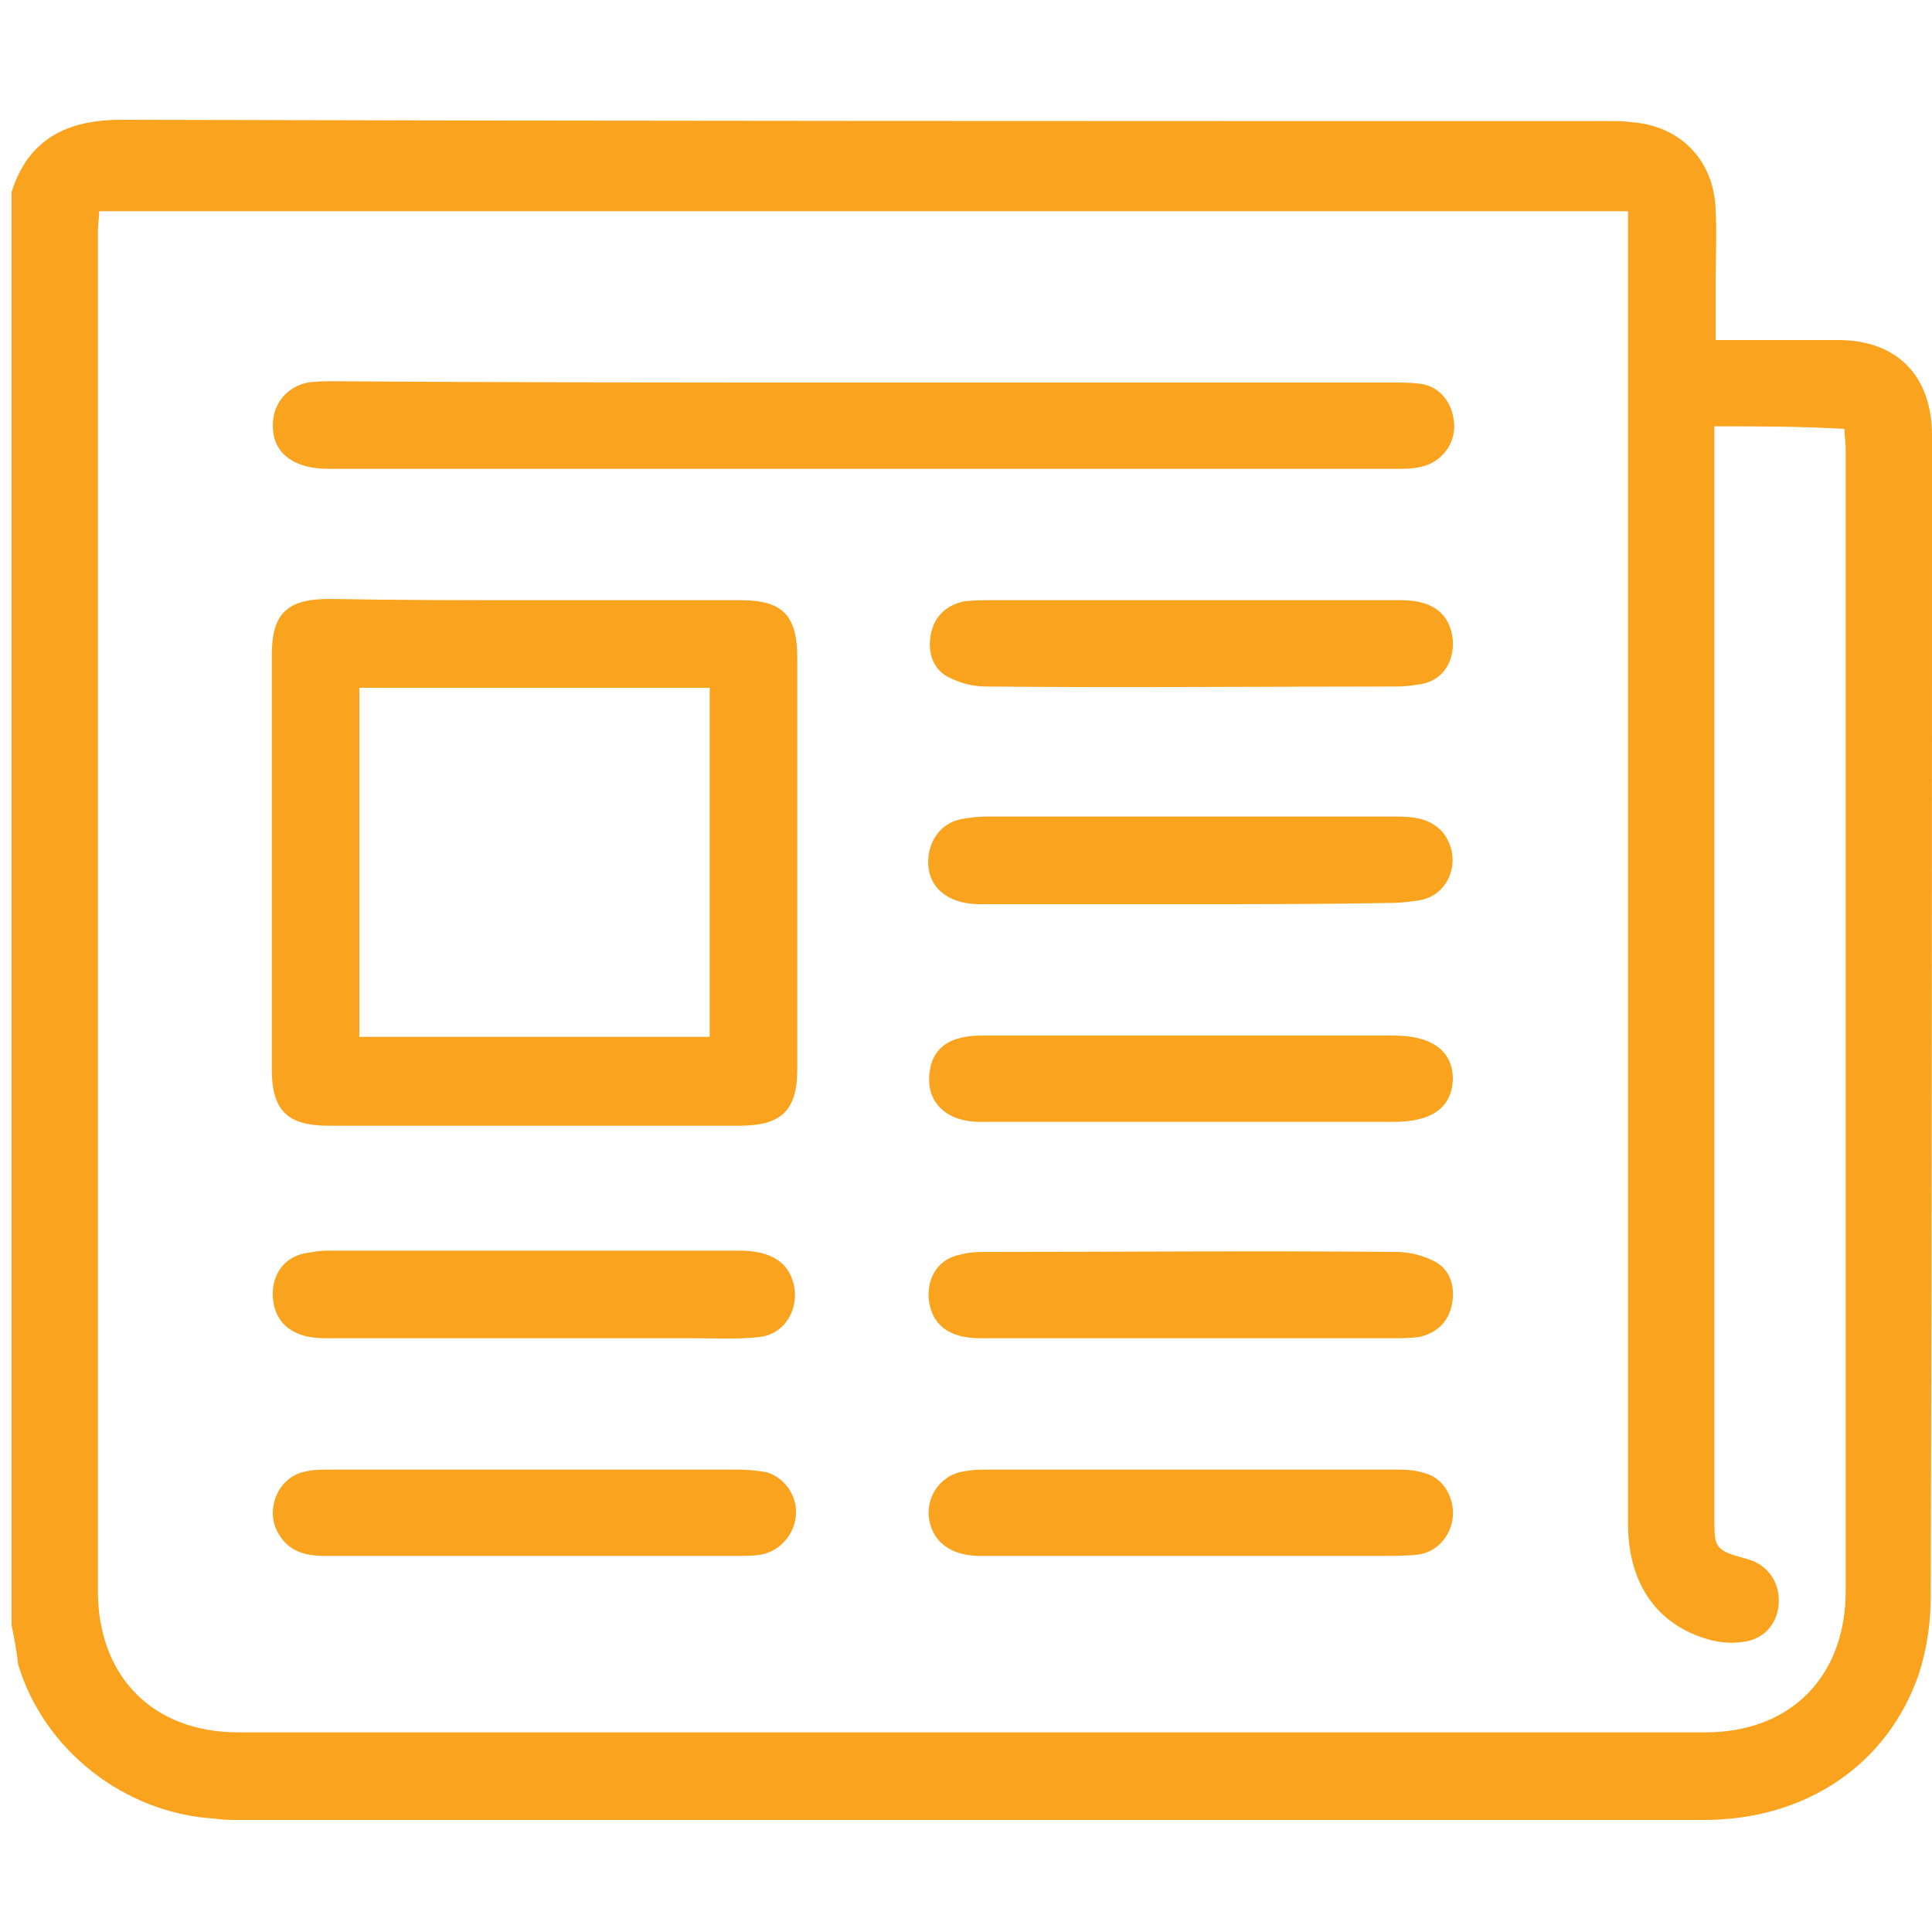 <?xml version="1.0" encoding="utf-8"?>
<!-- Generator: Adobe Illustrator 24.3.0, SVG Export Plug-In . SVG Version: 6.00 Build 0)  -->
<svg version="1.1" id="Layer_1" xmlns="http://www.w3.org/2000/svg" xmlns:xlink="http://www.w3.org/1999/xlink" x="0px" y="0px"
	 viewBox="0 0 150 150" style="enable-background:new 0 0 150 150;" xml:space="preserve">
<style type="text/css">
	.st0{fill:#FAA31E;}
</style>
<g>
	<path class="st0" d="M0.9,126.2c0-37.1,0-74.2,0-111.3c1.3-4.1,4.3-5.6,8.5-5.6c38.5,0.1,77,0.1,115.5,0.1c0.7,0,1.2,0,1.9,0.1
		c3.7,0.3,6.3,3,6.4,6.8c0.1,1.9,0,3.8,0,5.7c0,1.4,0,2.9,0,4.4c3.3,0,6.4,0,9.5,0c4.6,0,7.3,2.8,7.3,7.4c0,30.1,0,60.1-0.1,90.2
		c0,2-0.3,4-0.9,5.9c-2.4,7.1-8.8,11.4-16.7,11.4c-37.9,0-75.8,0-113.8,0c-0.6,0-1.2,0-1.8-0.1c-7-0.4-13.3-5.3-15.3-12
		C1.3,128.1,1.1,127.2,0.9,126.2z M133.1,33.1c0,0.5,0,0.9,0,1.3c0,27.9,0,55.8,0,83.8c0,2,0.2,2.2,2.4,2.8c1.7,0.4,2.7,1.8,2.6,3.5
		c-0.1,1.7-1.3,2.9-3,3c-0.8,0.1-1.7,0-2.4-0.2c-4-1.1-6.3-4.3-6.3-9c0-33.4,0-66.7,0-100c0-0.6,0-1.2,0-1.9c-39.7,0-79.2,0-118.7,0
		c0,0.5-0.1,1-0.1,1.5c0,35.2,0,70.4,0,105.6c0,6.7,4.3,11,10.9,11c38,0,75.9,0,113.9,0c6.6,0,10.9-4.3,10.9-11
		c0-29.6,0-59.2,0-88.7c0-0.5-0.1-1-0.1-1.5C139.8,33.1,136.6,33.1,133.1,33.1z"/>
	<path class="st0" d="M41.5,46.6c5.3,0,10.7,0,16,0c3.3,0,4.4,1.2,4.4,4.5c0,10.6,0,21.2,0,31.9c0,3.2-1.2,4.4-4.5,4.4
		c-10.6,0-21.2,0-31.9,0c-3.2,0-4.4-1.2-4.4-4.4c0-10.7,0-21.4,0-32.1c0-3.3,1.2-4.4,4.5-4.4C30.9,46.6,36.2,46.6,41.5,46.6z
		 M27.9,80.5c9.2,0,18.1,0,27.2,0c0-9.1,0-18.1,0-27.1c-9.1,0-18.1,0-27.2,0C27.9,62.5,27.9,71.5,27.9,80.5z"/>
	<path class="st0" d="M67,29.7c13.7,0,27.4,0,41.1,0c0.7,0,1.5,0,2.2,0.1c1.5,0.2,2.5,1.5,2.6,3.1c0.1,1.5-0.9,2.9-2.4,3.3
		c-0.7,0.2-1.4,0.2-2,0.2c-27.7,0-55.3,0-83,0c-2.9,0-4.5-1.4-4.3-3.7c0.1-1.5,1.2-2.7,2.7-3c0.7-0.1,1.4-0.1,2-0.1
		C39.6,29.7,53.3,29.7,67,29.7z"/>
	<path class="st0" d="M92.3,70.2c-5.4,0-10.8,0-16.2,0c-2.7,0-4.3-1.5-4-3.8c0.2-1.4,1.1-2.5,2.5-2.8c0.6-0.1,1.2-0.2,1.9-0.2
		c10.6,0,21.2,0,31.8,0c1.4,0,2.7,0.1,3.7,1.2c1.6,2,0.6,4.9-1.8,5.3c-0.7,0.1-1.4,0.2-2,0.2C102.9,70.2,97.6,70.2,92.3,70.2z"/>
	<path class="st0" d="M92.4,87.1c-5.4,0-10.9,0-16.3,0c-2.8,0-4.3-1.7-3.9-4c0.2-1.4,1.1-2.2,2.3-2.5c0.7-0.2,1.4-0.2,2.1-0.2
		c10.5,0,21.1,0,31.6,0c3,0,4.6,1.2,4.6,3.4c-0.1,2.2-1.6,3.3-4.6,3.3C103,87.1,97.7,87.1,92.4,87.1z"/>
	<path class="st0" d="M92.5,46.6c5.4,0,10.9,0,16.3,0c2.5,0,3.8,1.1,4,3.1c0.1,1.7-0.8,3.1-2.4,3.4c-0.6,0.1-1.2,0.2-1.9,0.2
		c-10.6,0-21.4,0.1-32,0c-1,0-2.1-0.3-3-0.8c-1.2-0.7-1.5-2.1-1.2-3.4c0.3-1.3,1.2-2.1,2.5-2.4c0.7-0.1,1.4-0.1,2-0.1
		C82,46.6,87.2,46.6,92.5,46.6z"/>
	<path class="st0" d="M92.4,103.9c-5.4,0-10.9,0-16.3,0c-2.5,0-3.8-1.1-4-3.1c-0.1-1.7,0.8-3.1,2.5-3.4c0.7-0.2,1.4-0.2,2-0.2
		c10.6,0,21.2-0.1,31.8,0c1.1,0,2.2,0.3,3.1,0.8c1.2,0.7,1.5,2.1,1.2,3.4c-0.3,1.3-1.2,2.1-2.5,2.4c-0.7,0.1-1.4,0.1-2,0.1
		C103,103.9,97.7,103.9,92.4,103.9z"/>
	<path class="st0" d="M41.5,120.8c-5.4,0-10.9,0-16.3,0c-1.4,0-2.7-0.3-3.5-1.6c-1.2-1.8-0.2-4.4,1.8-4.9c0.7-0.2,1.4-0.2,2.1-0.2
		c10.6,0,21.2,0,31.8,0c0.7,0,1.5,0.1,2.1,0.2c1.4,0.4,2.4,1.8,2.3,3.3c-0.1,1.5-1.2,2.8-2.7,3.1c-0.6,0.1-1.2,0.1-1.9,0.1
		C52.1,120.8,46.8,120.8,41.5,120.8z"/>
	<path class="st0" d="M92.4,120.8c-5.4,0-10.9,0-16.3,0c-2.4,0-3.8-1.2-4-3.1c-0.1-1.6,0.9-3,2.4-3.4c0.5-0.1,1.1-0.2,1.7-0.2
		c10.8,0,21.7,0,32.5,0c0.7,0,1.4,0.1,2,0.3c1.4,0.4,2.2,1.9,2.1,3.3c-0.1,1.5-1.2,2.8-2.7,3c-0.9,0.1-2,0.1-2.9,0.1
		C102.3,120.8,97.3,120.8,92.4,120.8z"/>
	<path class="st0" d="M41.5,103.9c-5.4,0-10.9,0-16.3,0c-2.4,0-3.8-1.1-4-3c-0.2-1.8,0.8-3.3,2.5-3.6c0.6-0.1,1.1-0.2,1.7-0.2
		c10.6,0,21.4,0,32,0c2.6,0,4,1,4.3,3c0.2,1.8-0.9,3.5-2.7,3.7c-1.7,0.2-3.4,0.1-5.1,0.1C49.8,103.9,45.7,103.9,41.5,103.9z"/>
</g>
</svg>

